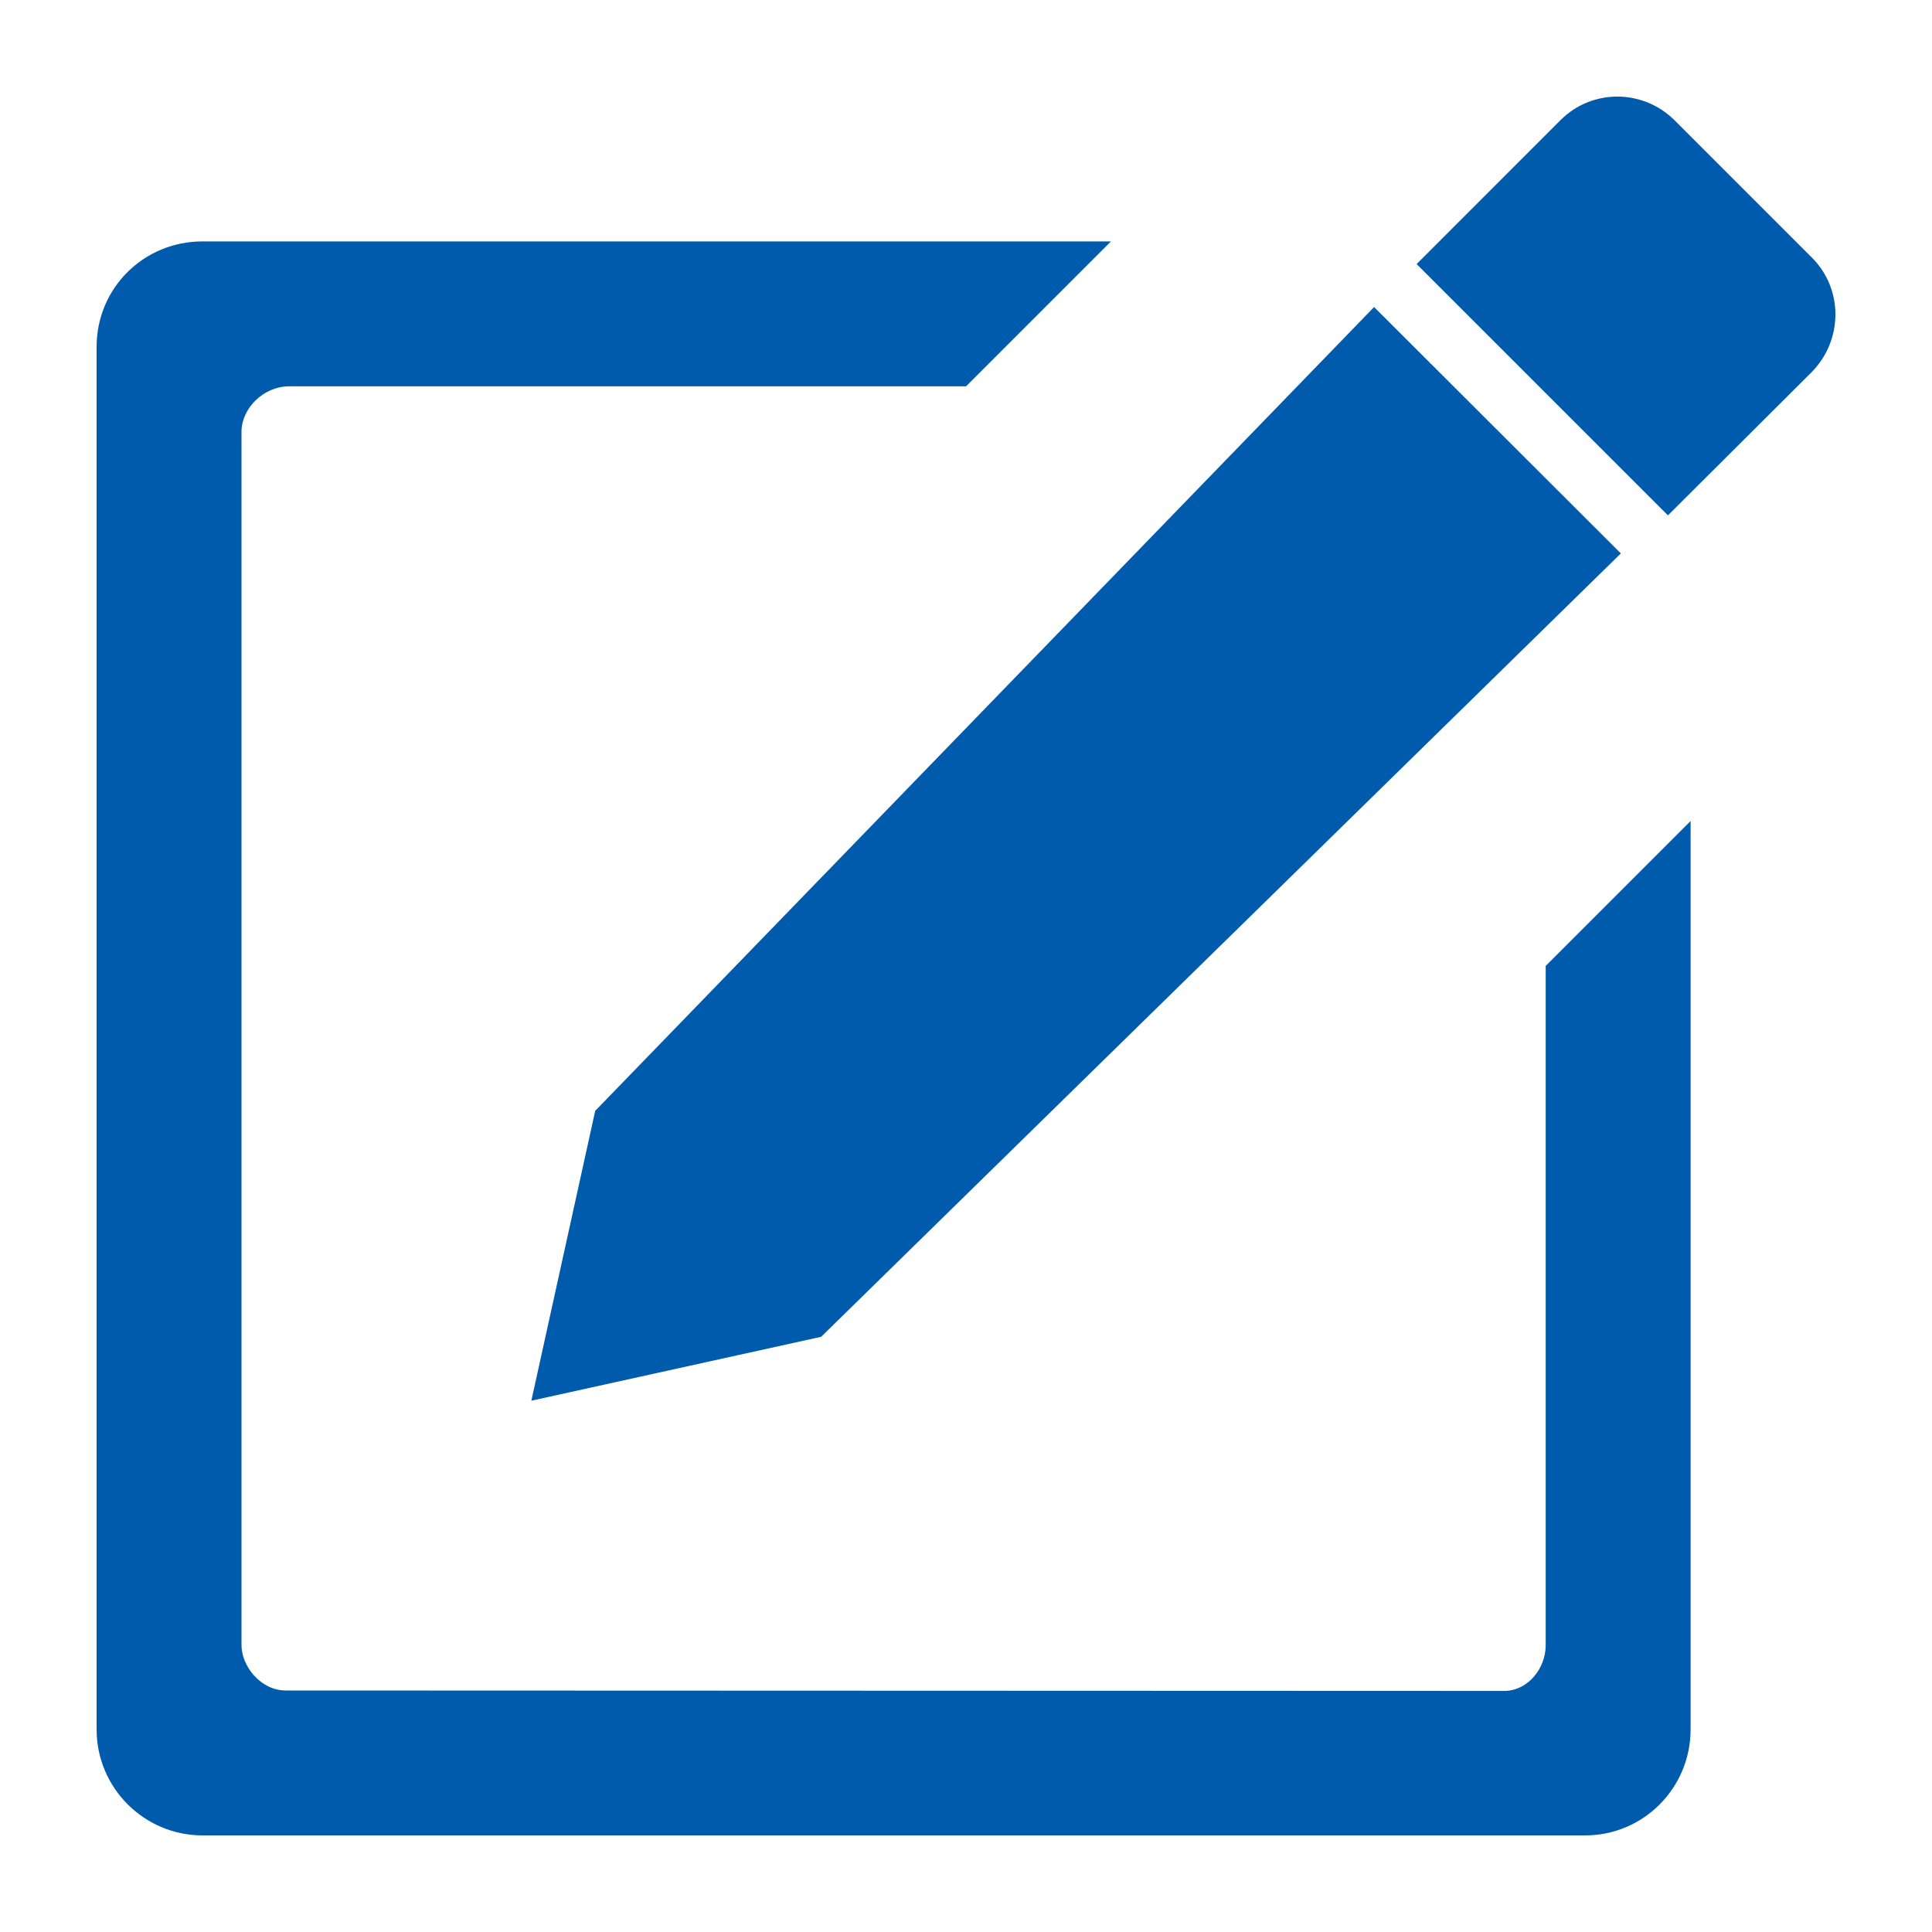 <?xml version="1.0" encoding="UTF-8"?>
<svg width="40px" height="40px" viewBox="0 0 40 40" version="1.1" xmlns="http://www.w3.org/2000/svg" xmlns:xlink="http://www.w3.org/1999/xlink">
    <title>编组 8备份</title>
    <g id="页面-1" stroke="none" stroke-width="1" fill="none" fill-rule="evenodd">
        <g id="首页移入" transform="translate(-1764, -824)">
            <g id="编组-8备份" transform="translate(1764, 824)">
                <rect id="矩形" x="0" y="0" width="40" height="40"></rect>
                <path d="M34.665,2.485 C34.008,1.838 32.958,1.838 32.311,2.485 L29.33,5.467 L34.533,10.67 L37.515,7.698 C38.162,7.032 38.162,5.982 37.515,5.335 L34.665,2.485 Z M12.323,22.999 L11.001,29 L17.001,27.677 L33.558,11.458 L28.449,6.357 L12.323,22.999 Z M32.002,34.062 C32.002,34.54 31.636,35.009 31.139,35.009 C30.642,35.009 5.919,35 5.919,35 C5.394,35 5,34.494 5,34.062 L5,8.936 C5,8.467 5.441,7.998 5.994,7.998 L20.001,7.998 L23.001,4.998 L4.194,4.998 C2.975,4.998 2,5.964 2,7.182 L2,35.806 C2,37.016 2.984,38 4.194,38 L32.818,38 C34.027,38 35.002,37.016 35.002,35.806 L35.002,16.999 L32.002,19.999 L32.002,34.062 Z" id="形状" fill="#005BAC" fill-rule="nonzero"></path>
            </g>
        </g>
    </g>
</svg>